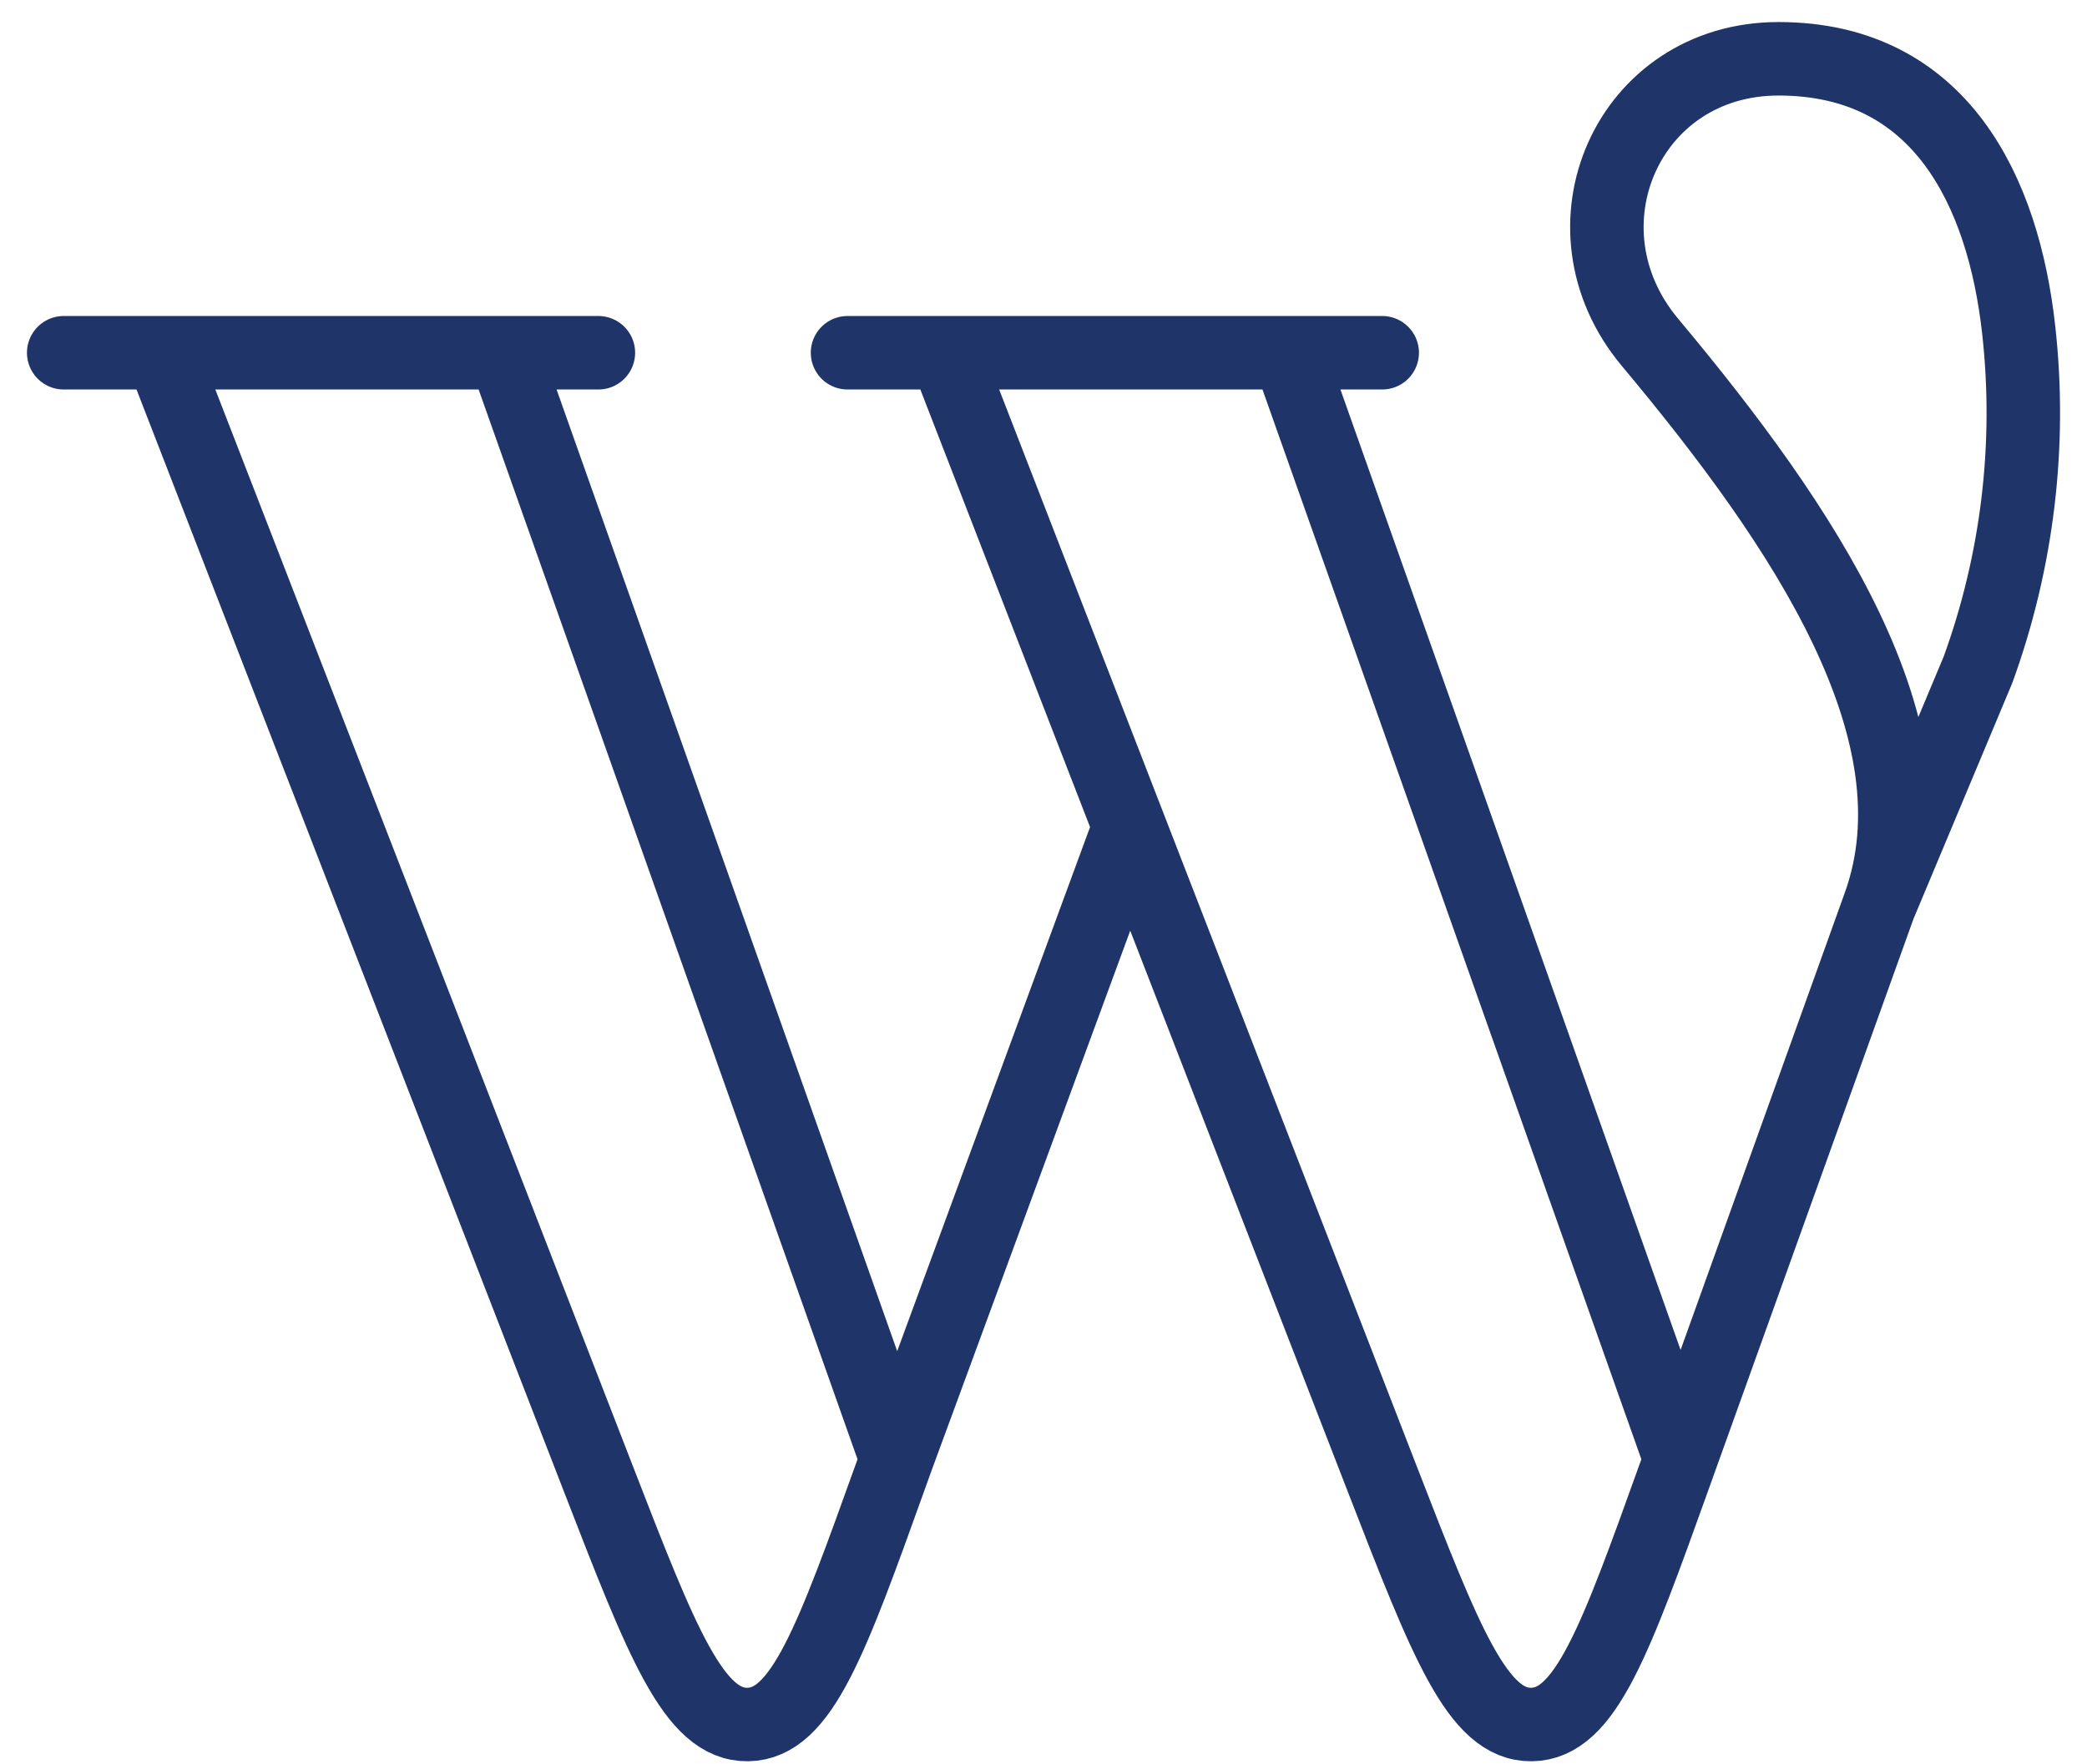 <svg width="71" height="60" viewBox="0 0 71 60" fill="none" xmlns="http://www.w3.org/2000/svg">
<g id="elements">
<path id="Vector" d="M2.167 12H5.5M5.5 12L20.357 50.307C22.524 55.896 23.608 58.691 25.439 58.666C27.269 58.642 28.283 55.82 30.31 50.175L30.5 49.645M5.5 12H17.166M17.166 12H20.357M17.166 12L30.5 49.645M30.5 49.645L38.22 28.667" stroke="#1F3468" stroke-width="2.5" stroke-linecap="round" stroke-linejoin="round"/>
<path id="Vector_2" d="M28.833 12H32.166M32.166 12L47.023 50.307C49.191 55.896 50.275 58.691 52.105 58.666C53.935 58.642 54.949 55.82 56.976 50.175L57.166 49.645M32.166 12H43.833M43.833 12H47.023M43.833 12L57.166 49.645M57.166 49.645L63.929 30.813M63.929 30.813L67.292 22.783C68.638 19.081 69.112 15.125 68.676 11.215C68.154 6.526 66.025 2 60.504 2C55.377 2 52.867 7.742 56.132 11.645C61.4 17.942 66.073 24.918 63.929 30.813Z" stroke="#1F3468" stroke-width="2.5" stroke-linecap="round" stroke-linejoin="round"/>
</g>
</svg>
